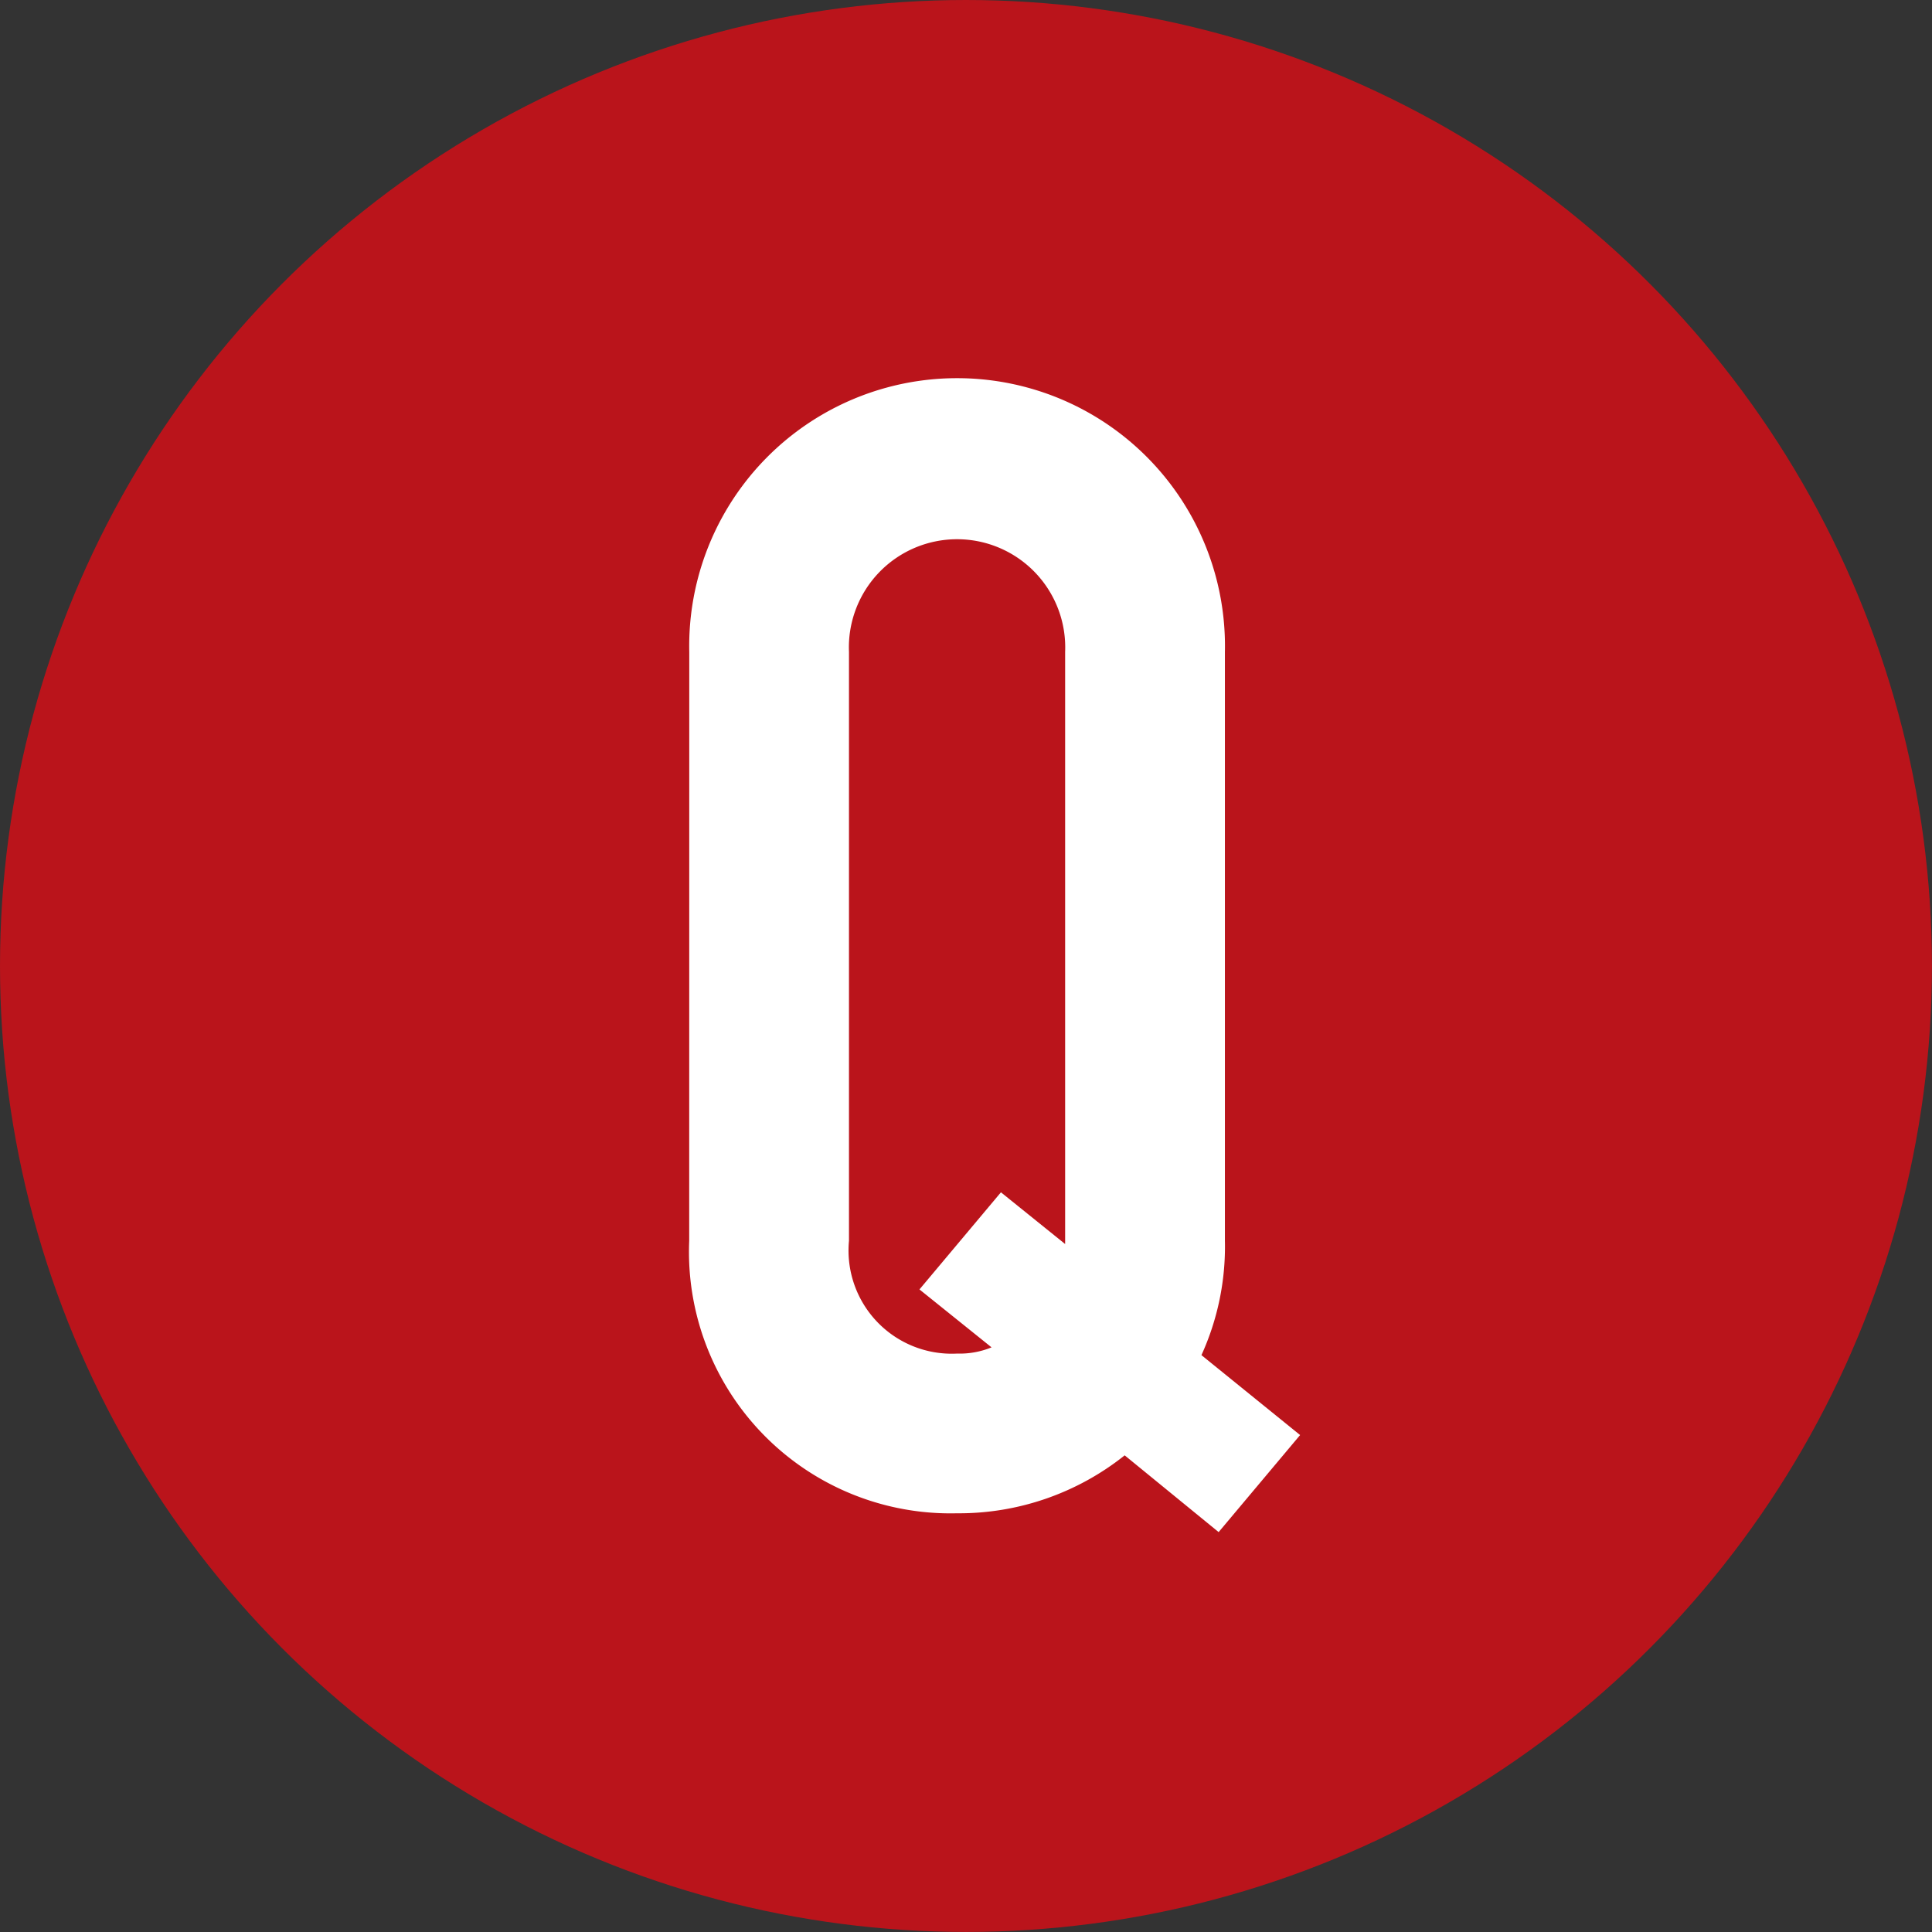 <svg xmlns="http://www.w3.org/2000/svg" width="31.113" height="31.113" viewBox="0 0 31.113 31.113">
  <rect x="0" y="0" width="31.113" height="31.113" fill="#333333" stroke="none"/>
  <g id="グループ_368" data-name="グループ 368" transform="translate(-579.444 -1074.444)">
    <circle id="楕円形_27" data-name="楕円形 27" cx="15.556" cy="15.556" r="15.556" transform="translate(579.444 1074.444)" fill="#ba141b"/>
    <g id="グループ_277" data-name="グループ 277" transform="translate(0 -1868)">
      <g id="グループ_276" data-name="グループ 276">
        <path id="パス_2255" data-name="パス 2255" d="M590.544,2952.941a4.314,4.314,0,1,1,8.626,0v9.485a4.215,4.215,0,0,1-.378,1.841l1.589,1.287-1.312,1.563-1.513-1.236a4.28,4.28,0,0,1-2.7.933,4.211,4.211,0,0,1-4.313-4.388Zm2.572,9.485a1.662,1.662,0,0,0,1.741,1.816,1.354,1.354,0,0,0,.555-.1l-1.161-.933,1.312-1.564,1.034.833v-9.536a1.742,1.742,0,1,0-3.481,0Z" fill="#fff"/>
      </g>
    </g>
  </g>
</svg>
